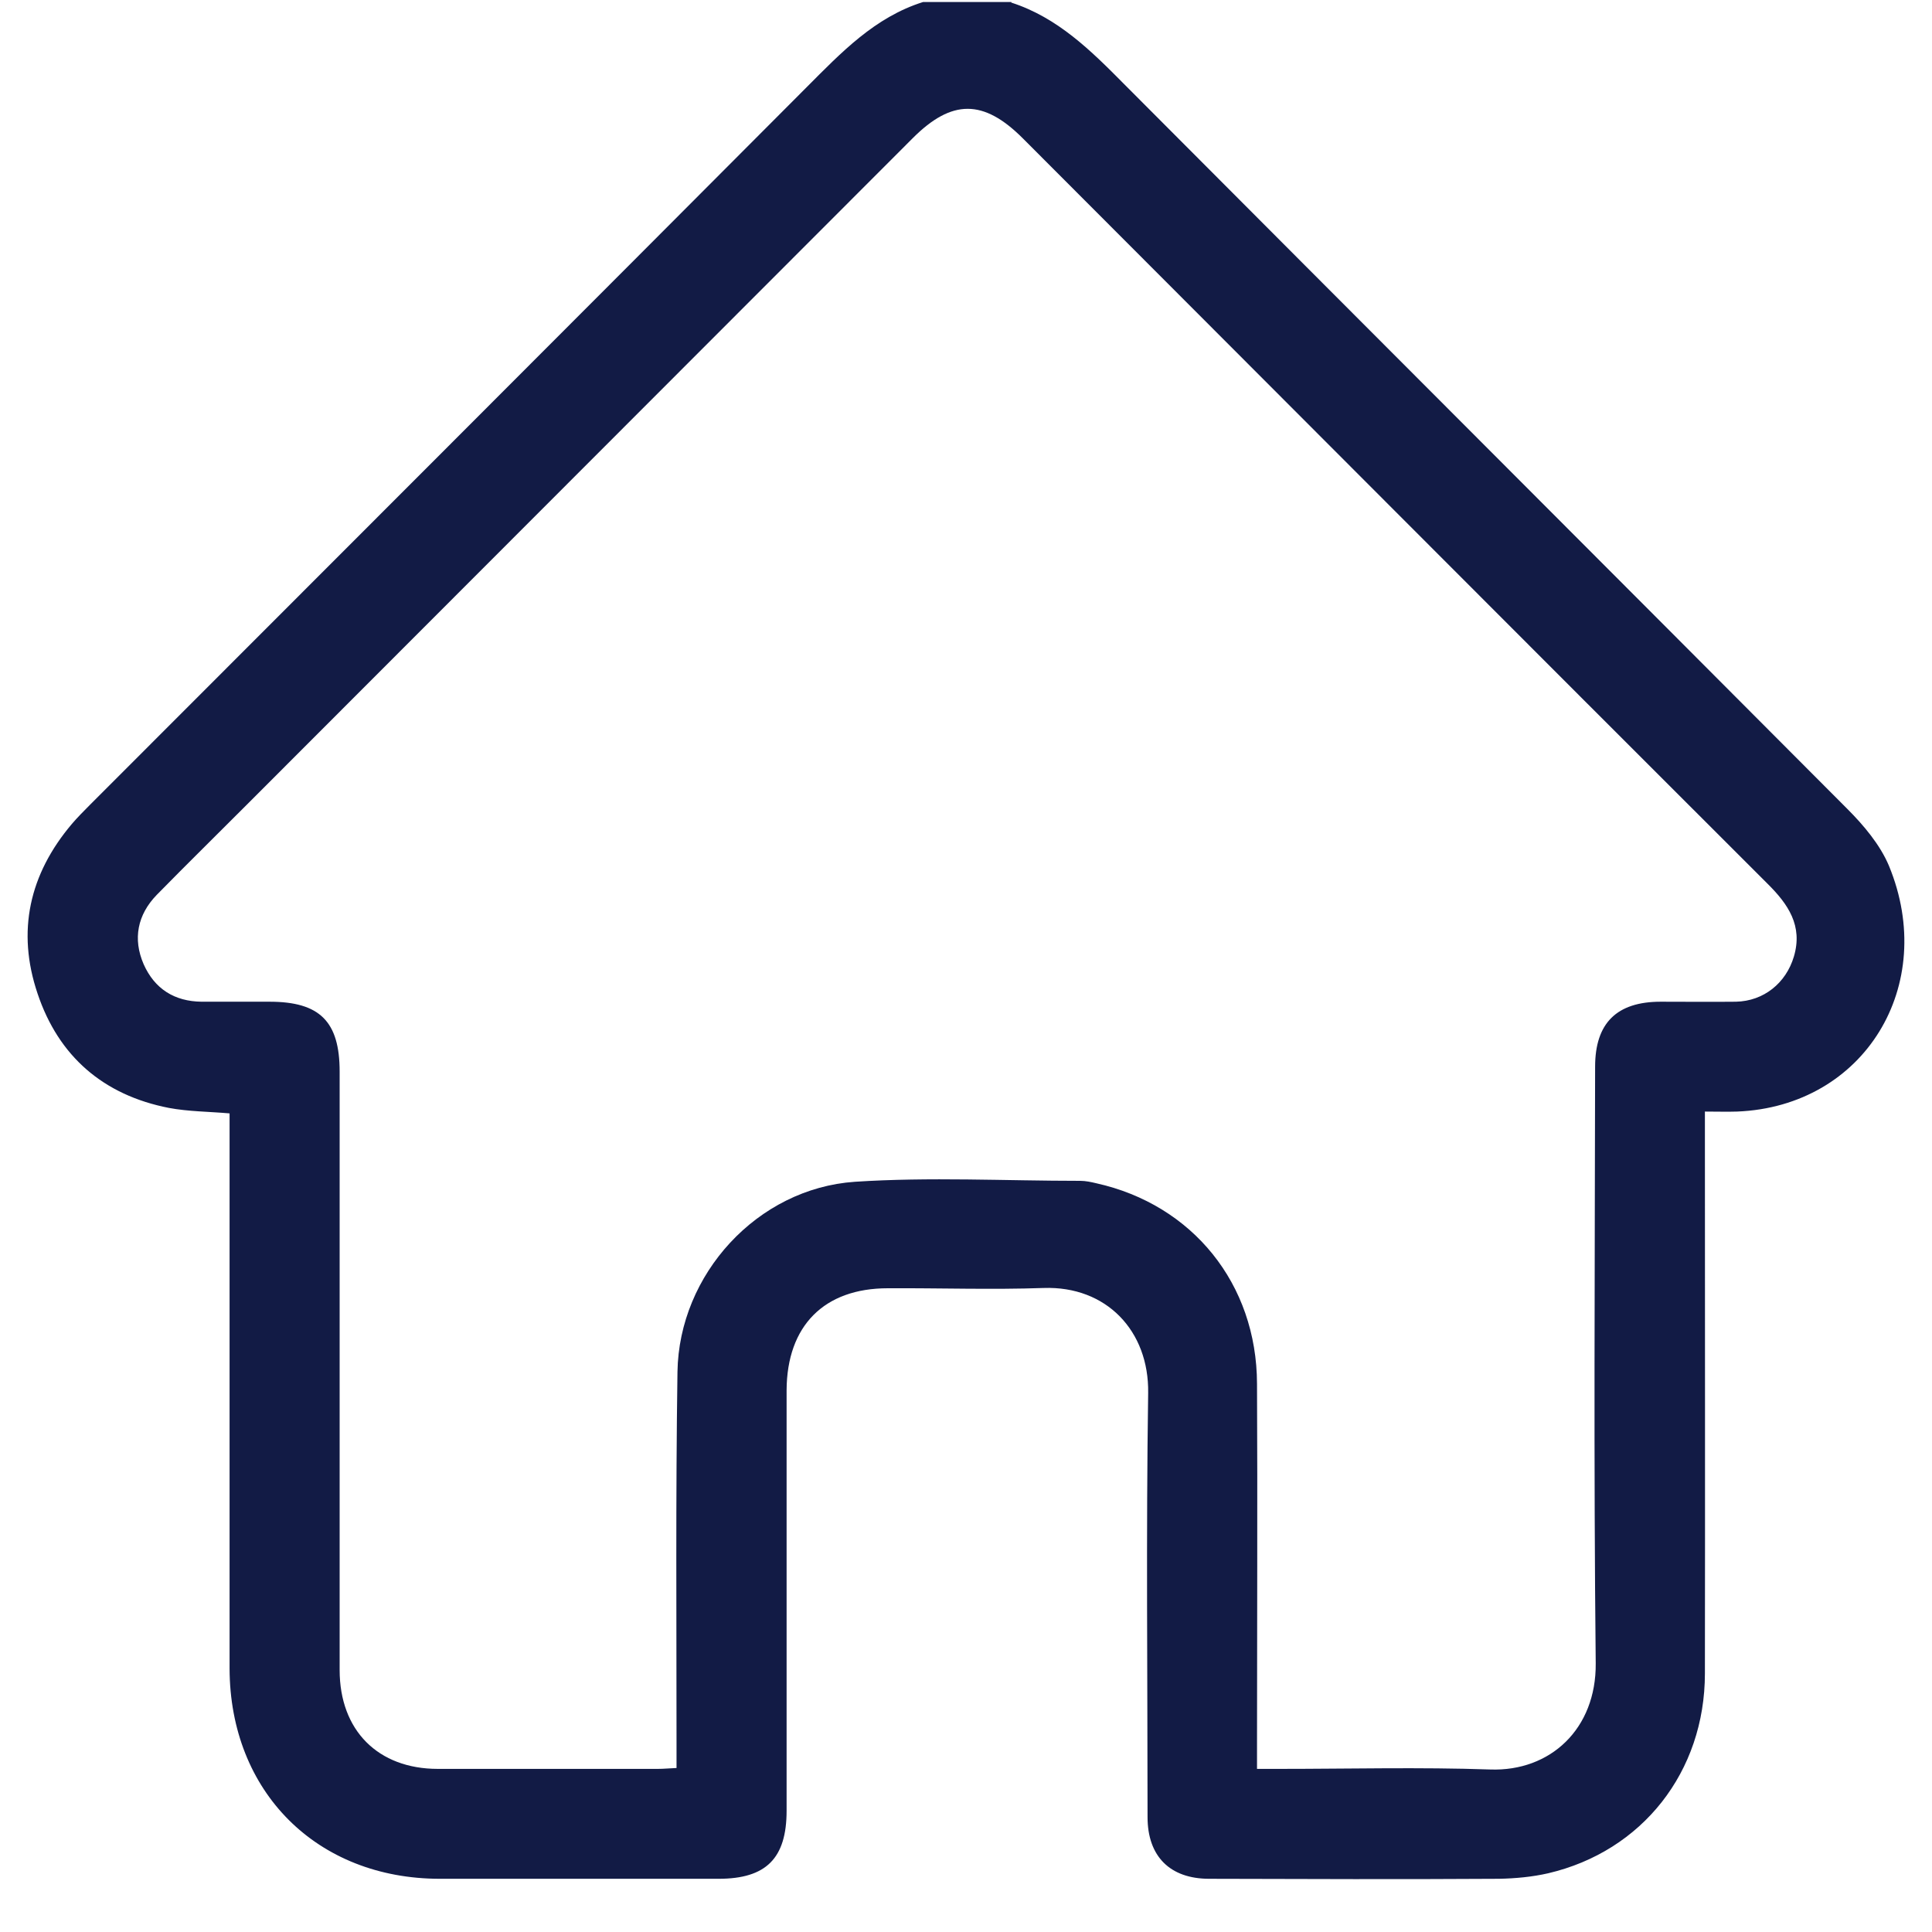 <svg width="35" height="35" viewBox="0 0 35 35" fill="none" xmlns="http://www.w3.org/2000/svg">
    <path d="M18.321 0.047C19.16 0.318 19.762 0.915 20.364 1.523C24.727 5.901 29.102 10.274 33.465 14.653C33.763 14.951 34.061 15.305 34.221 15.687C35.111 17.848 33.78 20.043 31.471 20.137C31.294 20.143 31.117 20.137 30.886 20.137C30.886 20.281 30.886 20.408 30.886 20.535C30.886 23.797 30.891 27.053 30.886 30.315C30.886 32.101 29.748 33.538 28.047 33.936C27.759 34.002 27.456 34.03 27.157 34.036C25.407 34.047 23.656 34.041 21.905 34.036C21.198 34.036 20.789 33.632 20.789 32.919C20.789 30.359 20.762 27.794 20.8 25.234C20.817 24.112 20.044 23.294 18.906 23.333C17.967 23.366 17.023 23.333 16.084 23.338C14.929 23.338 14.256 24.018 14.25 25.185C14.25 27.722 14.25 30.26 14.25 32.803C14.25 33.665 13.88 34.036 13.018 34.036C11.334 34.036 9.649 34.036 7.97 34.036C5.739 34.036 4.165 32.46 4.159 30.227C4.159 27.009 4.159 23.797 4.159 20.579C4.159 20.447 4.159 20.314 4.159 20.17C3.778 20.137 3.414 20.137 3.06 20.071C1.873 19.839 1.061 19.137 0.68 17.998C0.299 16.87 0.531 15.836 1.304 14.924C1.403 14.808 1.514 14.697 1.624 14.586C5.954 10.252 10.29 5.918 14.615 1.578C15.239 0.953 15.846 0.312 16.724 0.036H18.321V0.047ZM22.783 32.045H23.175C24.451 32.045 25.721 32.012 26.997 32.056C28.085 32.095 28.919 31.321 28.908 30.133C28.87 26.528 28.892 22.923 28.897 19.324C28.897 18.534 29.289 18.147 30.085 18.147C30.538 18.147 30.991 18.152 31.449 18.147C31.951 18.136 32.355 17.81 32.498 17.329C32.664 16.77 32.393 16.378 32.018 16.007C27.517 11.513 23.026 7.007 18.53 2.507C17.818 1.794 17.244 1.794 16.537 2.501C12.527 6.515 8.517 10.529 4.507 14.542C3.95 15.101 3.392 15.648 2.839 16.212C2.491 16.571 2.403 17.008 2.602 17.467C2.801 17.915 3.16 18.141 3.651 18.147C4.06 18.147 4.469 18.147 4.883 18.147C5.794 18.147 6.153 18.506 6.153 19.413C6.153 23.029 6.153 26.644 6.153 30.254C6.153 31.349 6.849 32.045 7.932 32.045C9.263 32.045 10.588 32.045 11.919 32.045C12.024 32.045 12.129 32.034 12.256 32.029C12.256 31.869 12.256 31.736 12.256 31.603C12.256 29.353 12.24 27.103 12.273 24.853C12.3 23.084 13.72 21.53 15.487 21.409C16.84 21.32 18.21 21.392 19.569 21.392C19.668 21.392 19.768 21.414 19.861 21.436C21.601 21.823 22.767 23.255 22.772 25.069C22.783 27.252 22.772 29.436 22.772 31.62C22.772 31.752 22.772 31.88 22.772 32.045H22.783Z" fill="#121B45"/>
</svg>
